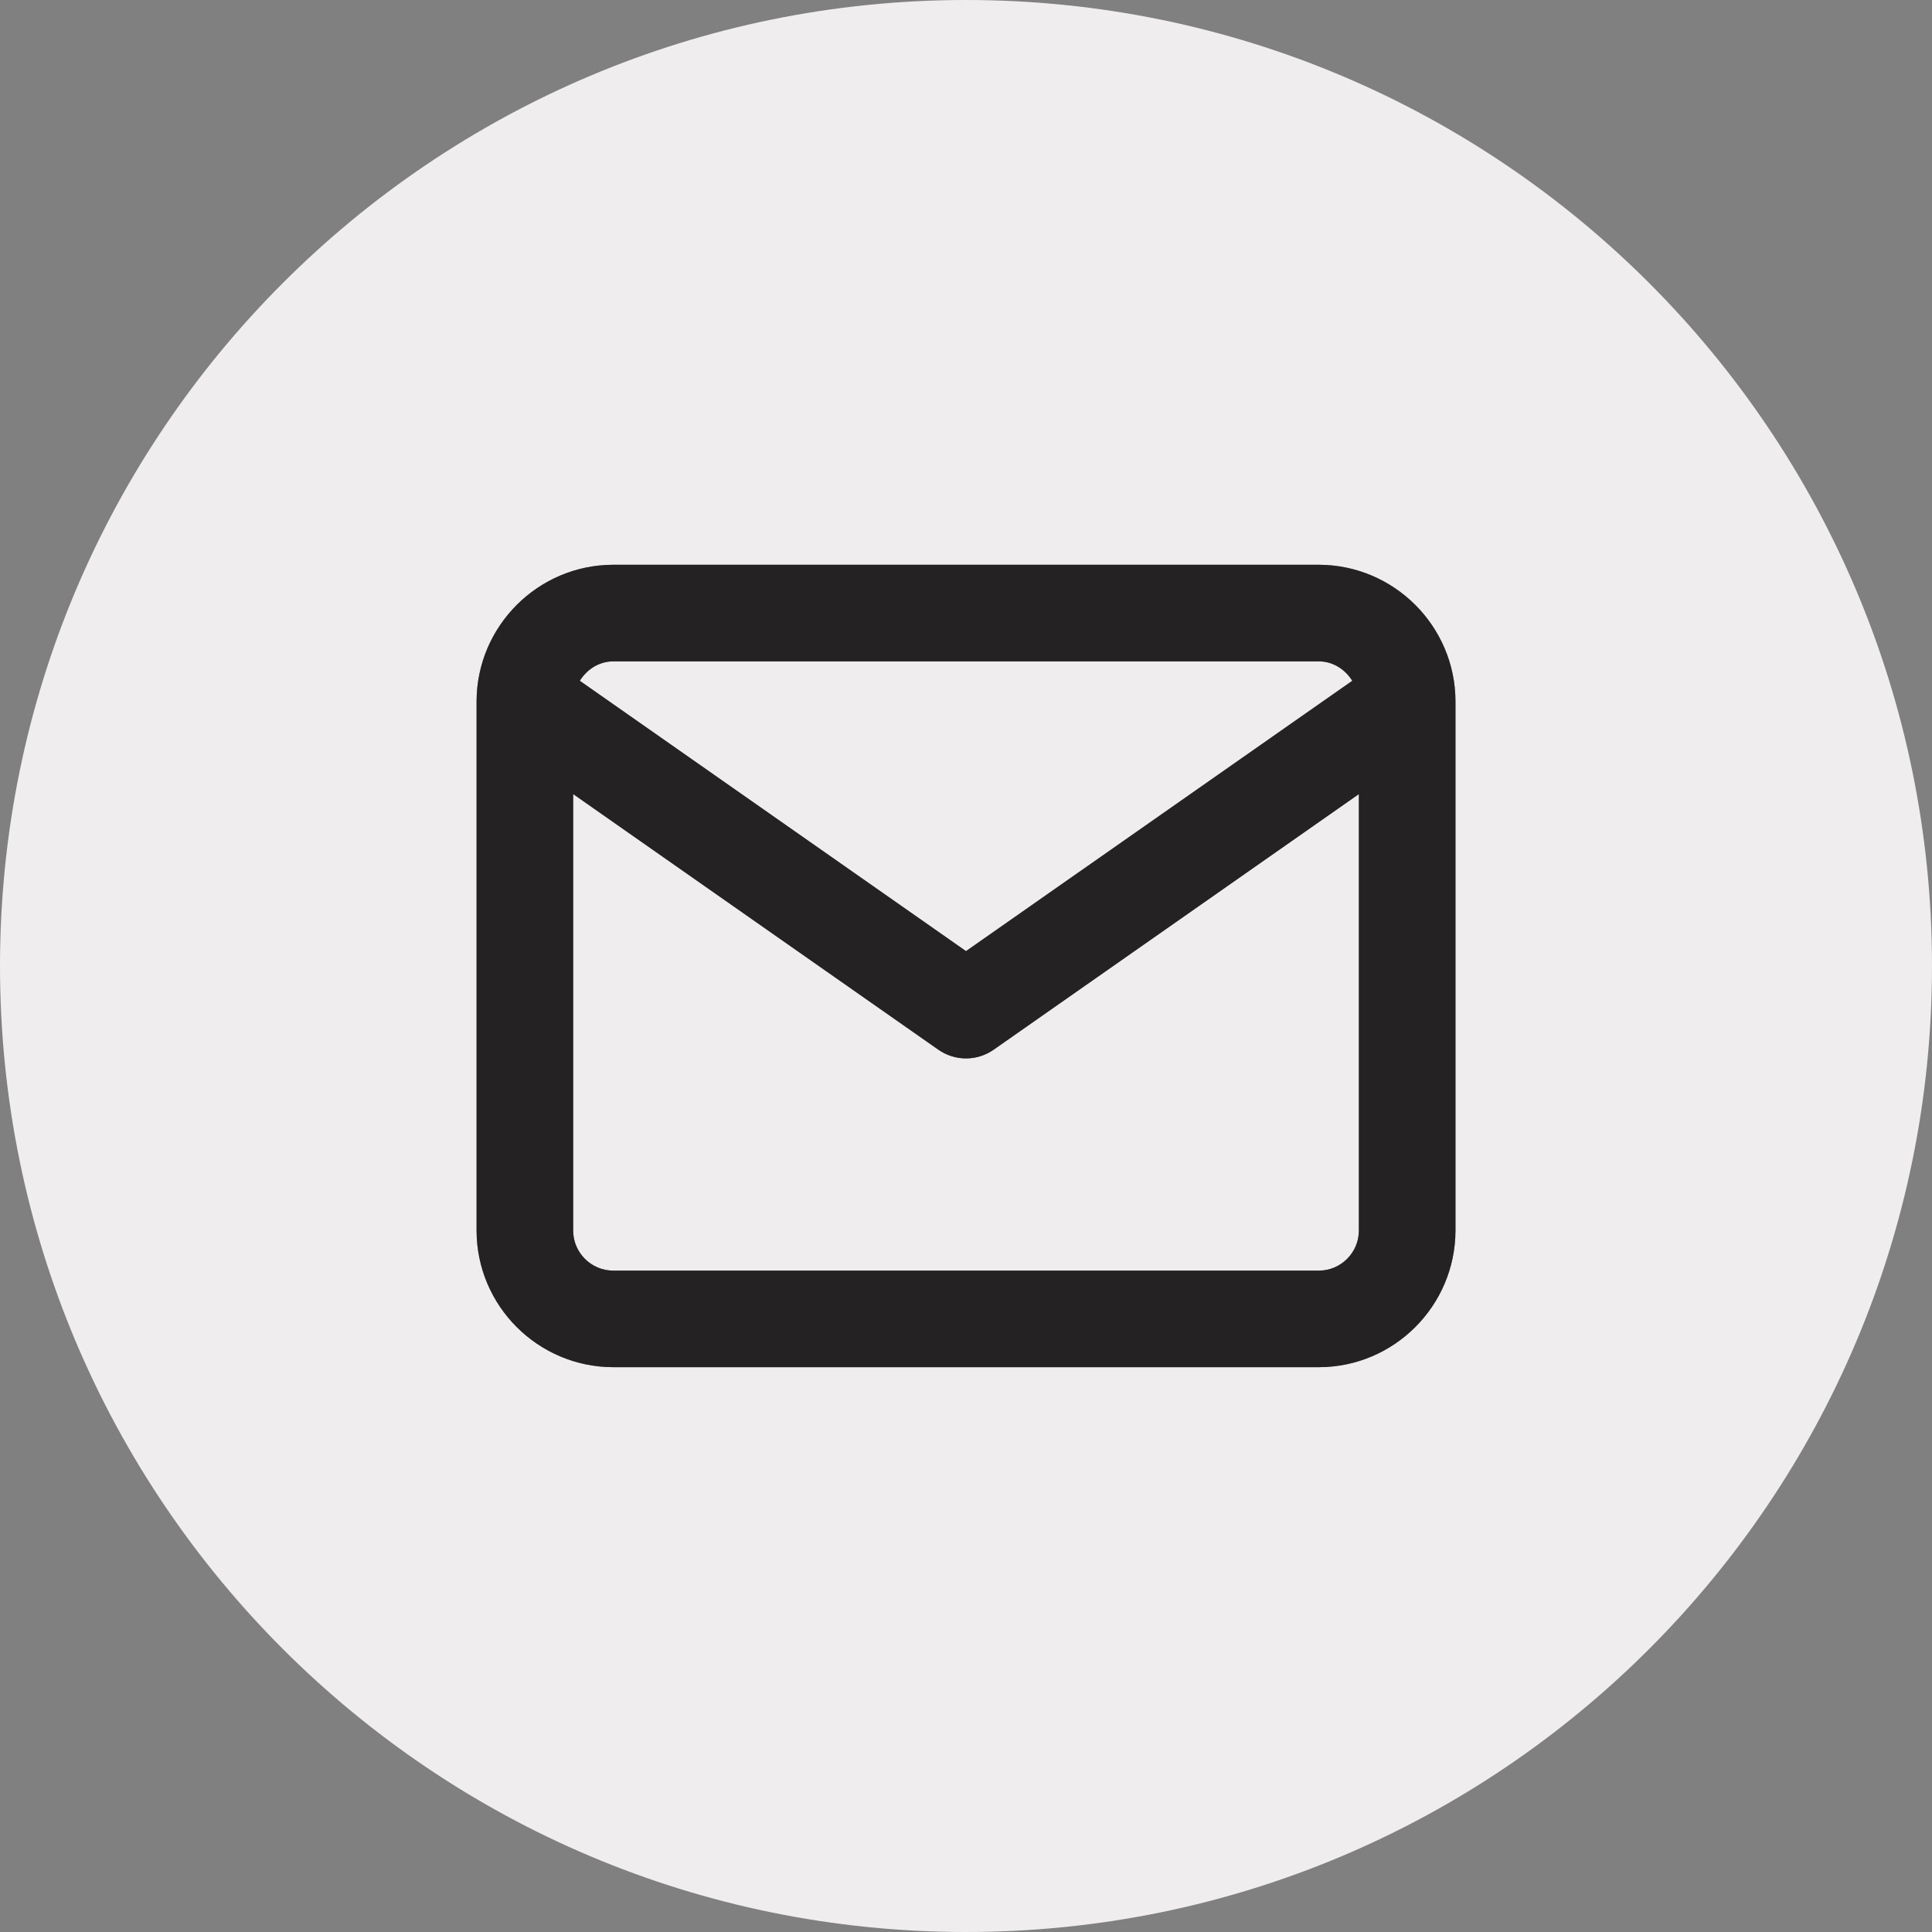 <?xml version="1.0" encoding="UTF-8"?>
<svg id="_レイヤー_1" data-name="レイヤー_1" xmlns="http://www.w3.org/2000/svg" version="1.1" viewBox="0 0 40 40">
  <rect x="0" y="0" width="40" height="40" fill="#808080" stroke="none"/>
  <!-- Generator: Adobe Illustrator 29.4.0, SVG Export Plug-In . SVG Version: 2.1.0 Build 152)  -->
  <path d="M20,19.692l7.997-5.597c-.147-.235-.396-.401-.693-.402h-14.607c-.297,0-.546.167-.693.402l7.996,5.597Z" fill="#efeded"/>
  <path d="M20,0C8.954,0,0,8.954,0,20s8.954,20,20,20,20-8.954,20-20S31.046,0,20,0ZM30.134,25.48c-.005,1.557-1.271,2.823-2.825,2.826h-14.615c-1.556-.003-2.823-1.27-2.827-2.824v-10.962c.004-1.556,1.271-2.823,2.824-2.827h14.616c1.556.004,2.822,1.271,2.827,2.824v10.963Z" fill="#efeded"/>
  <path d="M20.573,21.732c-.172.12-.373.181-.573.181s-.401-.061-.573-.181l-7.56-5.292v9.04c0,.453.373.825.829.826h14.611c.454,0,.826-.373.827-.829v-9.037l-7.561,5.292Z" fill="#efeded"/>
  <path d="M27.307,11.693h-14.616c-1.553.004-2.82,1.271-2.824,2.827v10.962c.004,1.555,1.271,2.821,2.827,2.824h14.615c1.554-.003,2.82-1.27,2.825-2.826v-10.963c-.005-1.553-1.271-2.82-2.827-2.824ZM12.697,13.693h14.607c.297,0,.546.167.693.402l-7.997,5.597-7.996-5.597c.147-.235.396-.401.693-.402ZM27.307,26.307h-14.611c-.456,0-.828-.373-.829-.826v-9.04l7.56,5.292c.172.12.373.181.573.181s.401-.061.573-.181l7.561-5.292v9.037c0,.456-.373.828-.827.829Z" fill="#242222"/>
</svg>